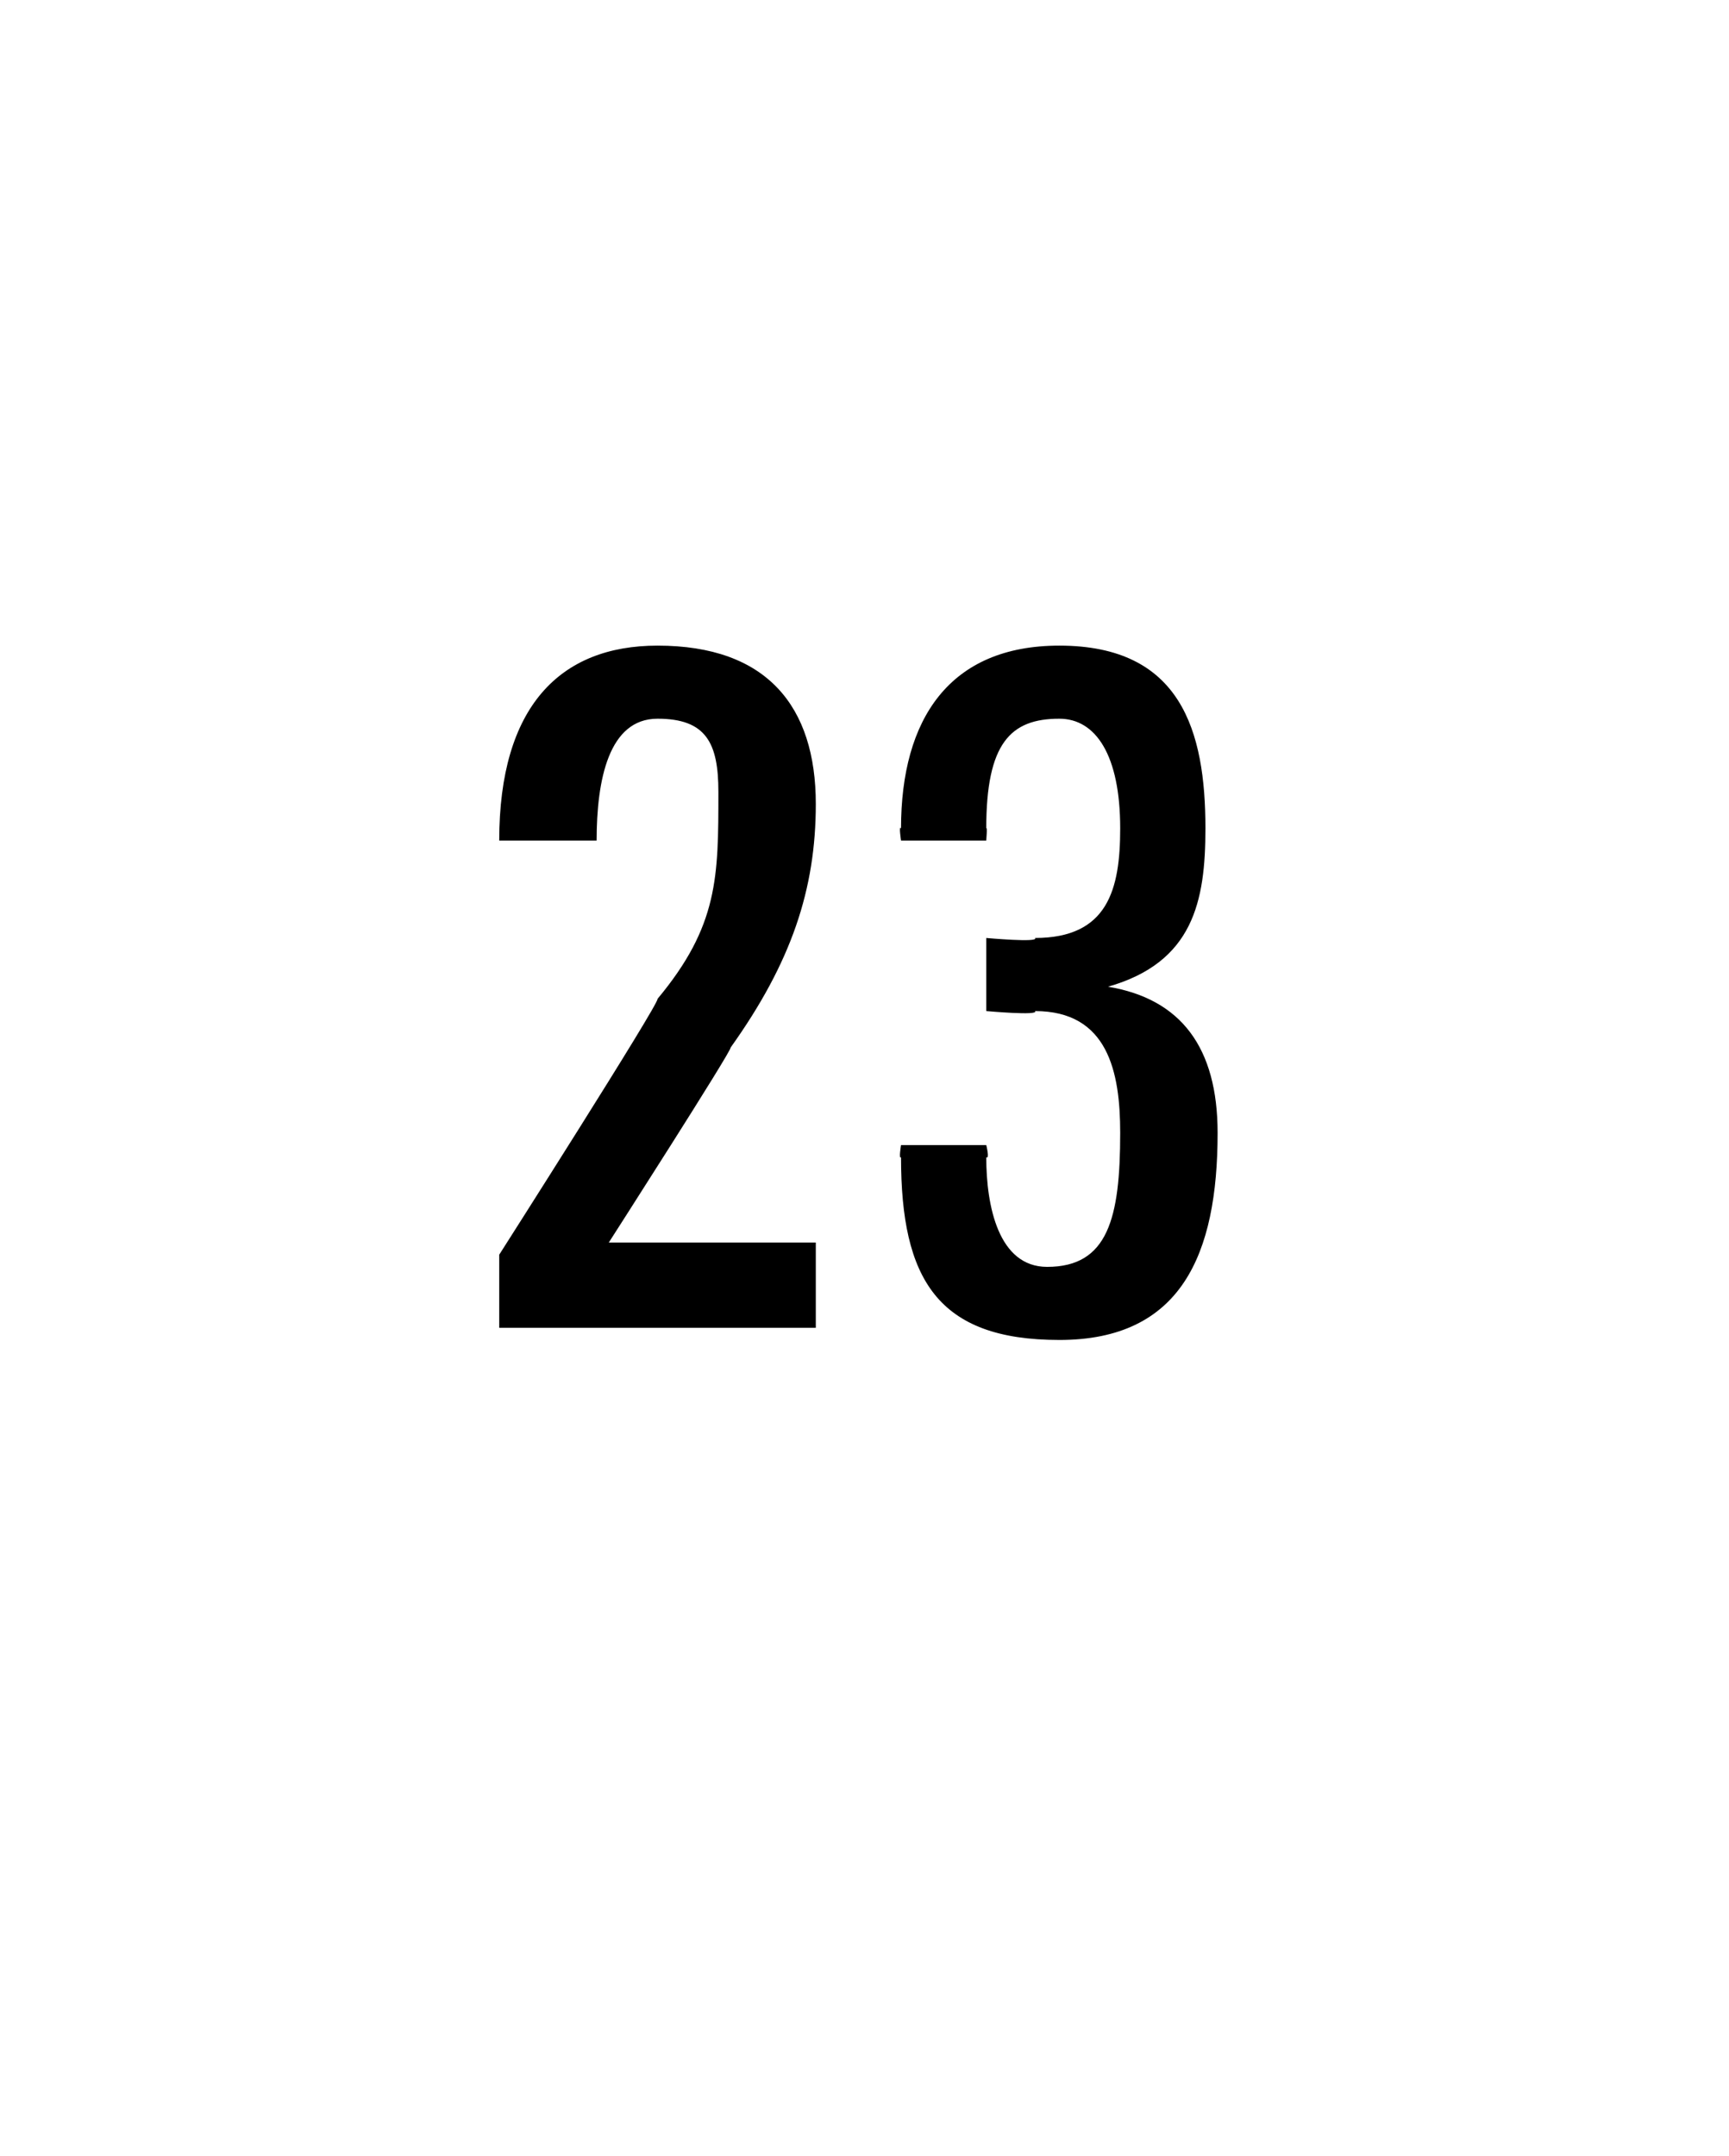<?xml version="1.0" standalone="no"?><!DOCTYPE svg PUBLIC "-//W3C//DTD SVG 1.1//EN" "http://www.w3.org/Graphics/SVG/1.1/DTD/svg11.dtd"><svg xmlns="http://www.w3.org/2000/svg" version="1.1" width="14.2px" height="17.7px" viewBox="0 -1 14.2 17.7" style="top:-1px"><desc/><defs/><g id="Polygon386243"><path d="m6 7.6c.02.01-1 1.6-1 1.6l1.7 0l0 .7l-2.6 0l0-.6c0 0 1.32-2.07 1.3-2.1c.5-.6.5-1 .5-1.7c0-.4-.1-.6-.5-.6c-.4 0-.5.5-.5 1c0 0-.8 0-.8 0c0-1.1.5-1.6 1.3-1.6c.9 0 1.3.5 1.3 1.3c0 .7-.2 1.3-.7 2zm2.7 2.4c-1 0-1.3-.5-1.3-1.5c-.02.02 0-.1 0-.1l.7 0c0 0 .03.12 0 .1c0 .4.1.9.5.9c.5 0 .6-.4.6-1.1c0-.5-.1-1-.7-1c.04.04-.4 0-.4 0l0-.6c0 0 .44.04.4 0c.6 0 .7-.4.7-.9c0-.6-.2-.9-.5-.9c-.4 0-.6.2-.6.9c.01-.02 0 .1 0 .1l-.7 0c0 0-.02-.13 0-.1c0-.9.4-1.5 1.3-1.5c1 0 1.2.7 1.2 1.5c0 .6-.1 1.1-.8 1.3c.6.1.9.5.9 1.2c0 1-.3 1.7-1.3 1.7z" stroke="none" fill="#000"/></g></svg>